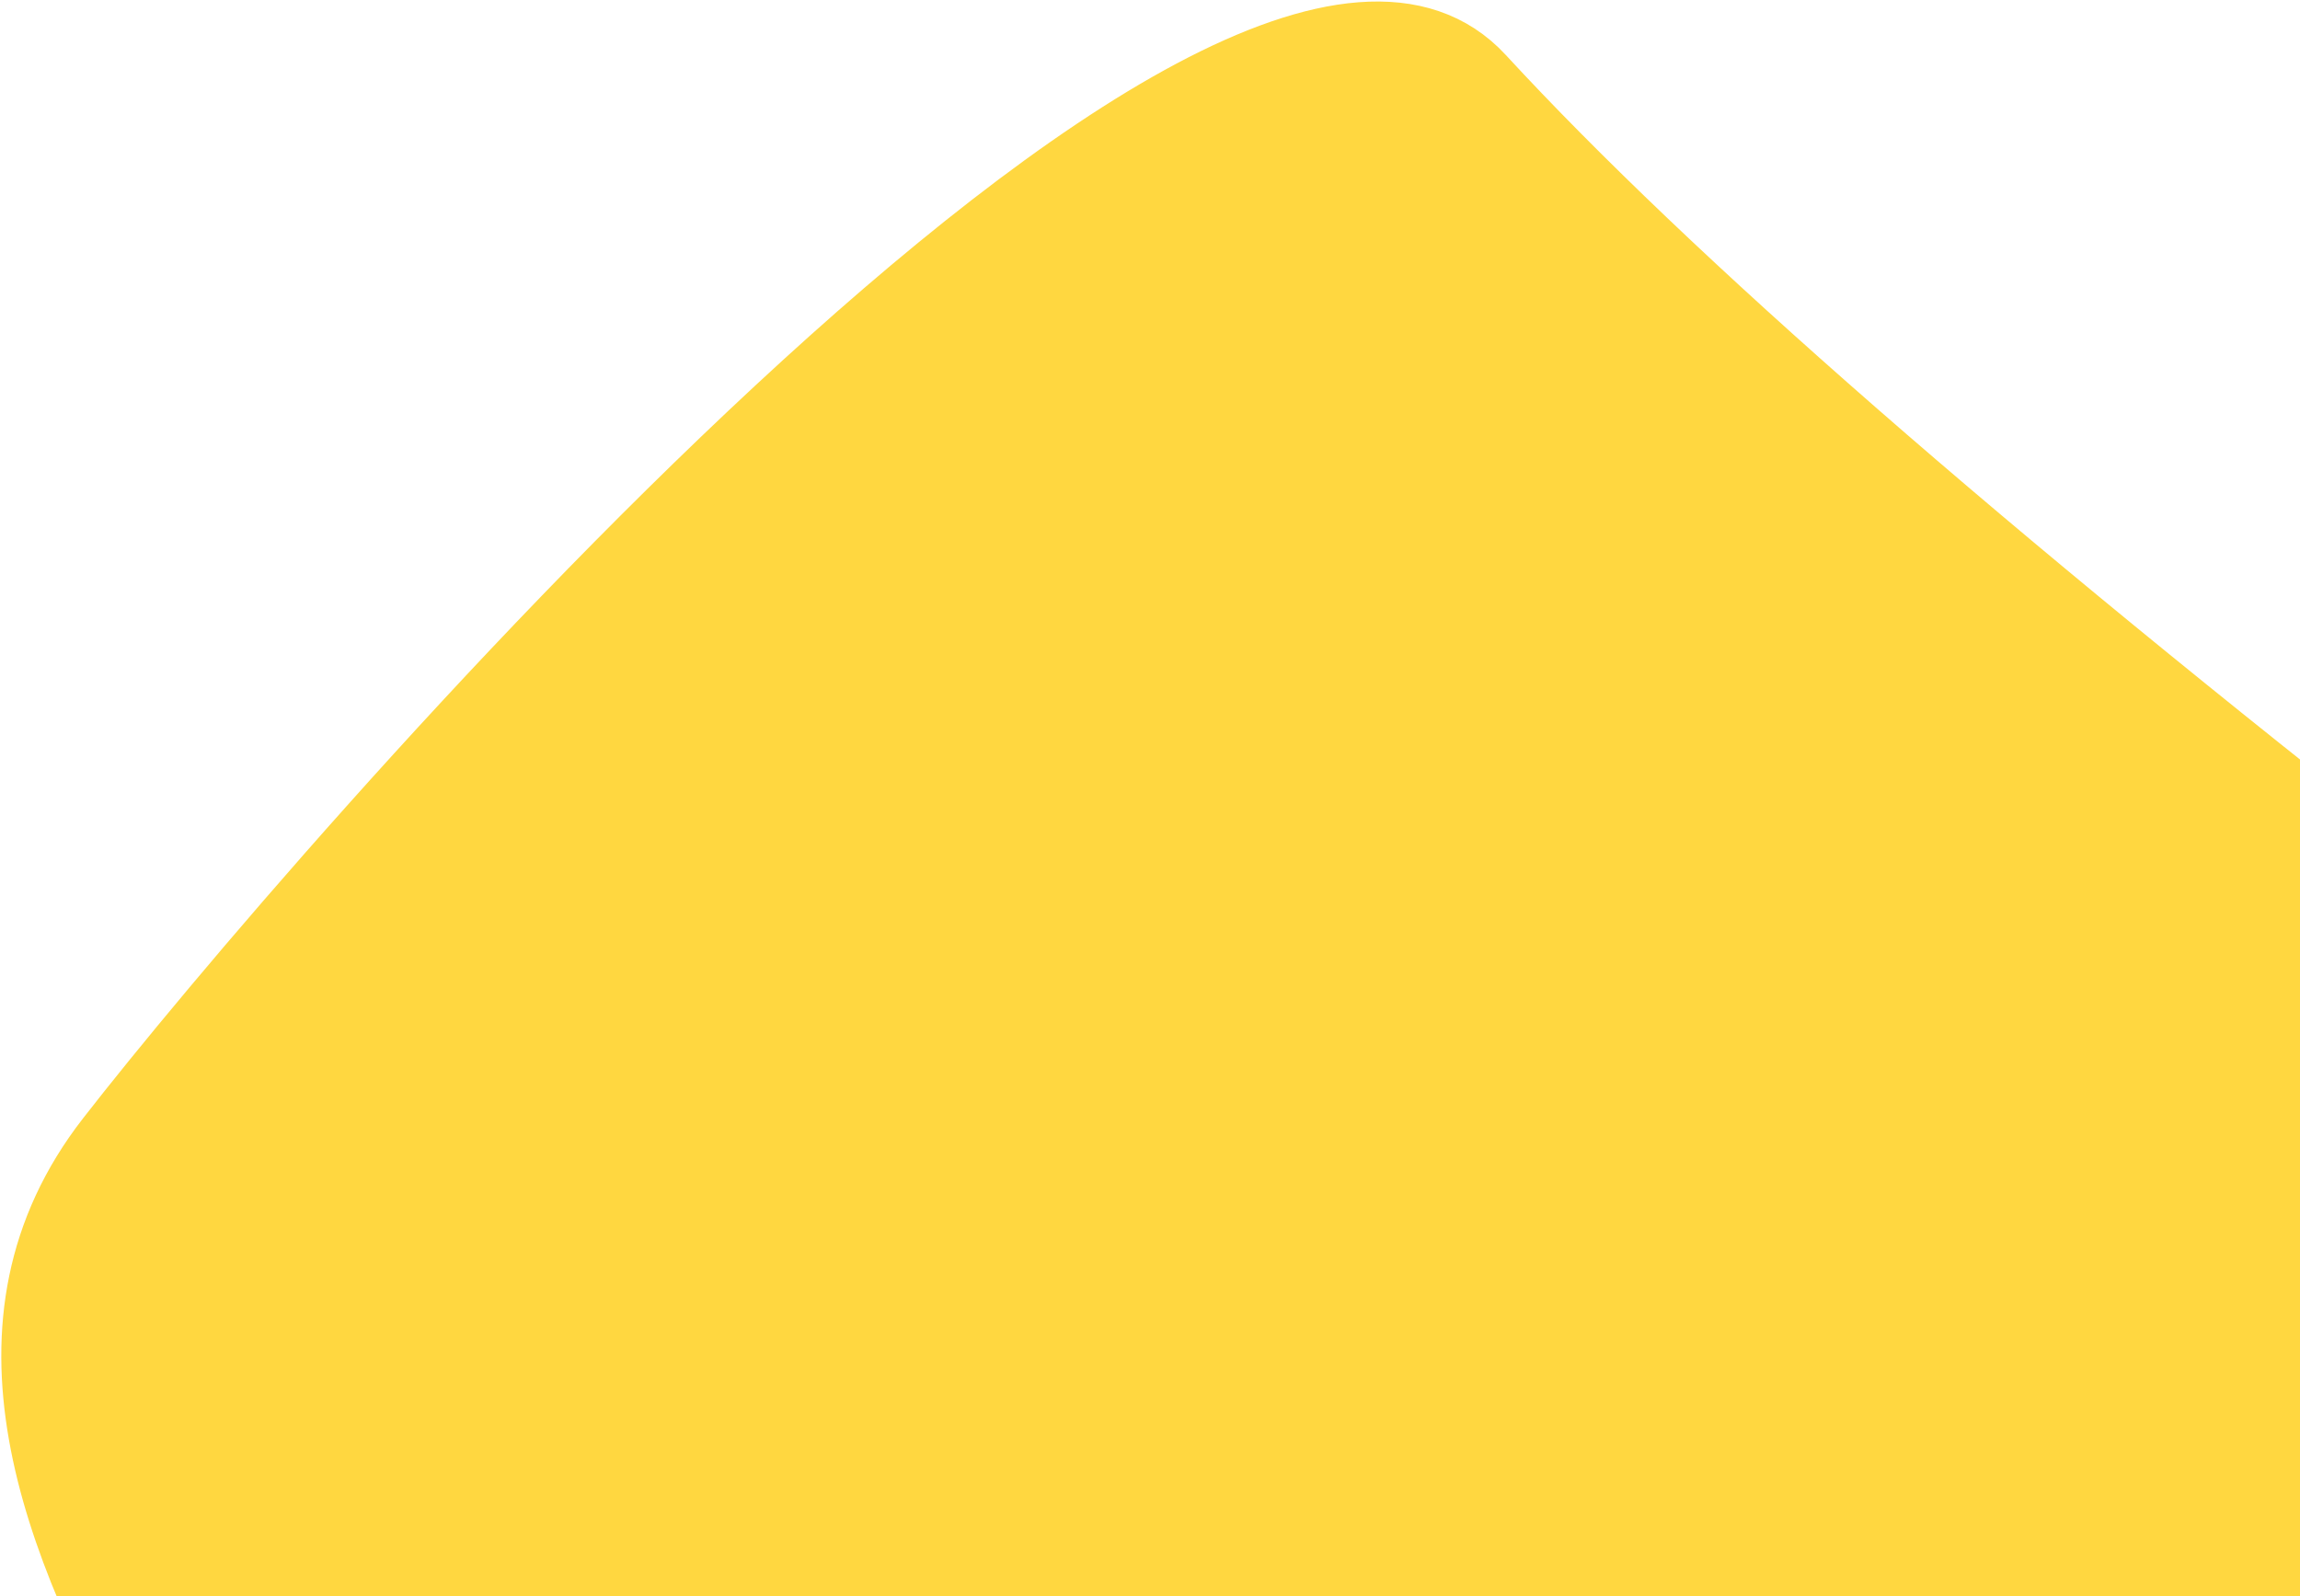 <?xml version="1.0" encoding="UTF-8"?>
<svg width="706px" height="490px" viewBox="0 0 706 490" version="1.1" xmlns="http://www.w3.org/2000/svg" xmlns:xlink="http://www.w3.org/1999/xlink">
    <!-- Generator: Sketch 64 (93537) - https://sketch.com -->
    <title>2</title>
    <desc>Created with Sketch.</desc>
    <defs>
        <path d="M23.536,339.924 C-65.01,453.925 130.376,609.307 112.893,690.59 C73.375,874.315 157.081,1012.545 218.318,1024.058 C361.505,1050.976 419.013,933.001 563.754,883.634 C610.592,867.659 684.341,872.054 785,896.821 L785,515.716 L733.207,264.206 C599.537,159.664 504.006,76.262 446.614,14 C369.183,-70 84.598,261.309 23.536,339.924 Z" id="path-1"></path>
    </defs>
    <g id="Page-1" stroke="none" stroke-width="1" fill="none" fill-rule="evenodd">
        <g id="Single-Session-90" transform="translate(-362, -252)">
            <g id="2" transform="translate(371, 261)">
                <mask id="mask-2" fill="white">
                    <use xlink:href="#path-1"></use>
                </mask>
                <use id="Mask" stroke="#FFD740" stroke-width="18" fill="#FFD740" xlink:href="#path-1"></use>
            </g>
        </g>
    </g>
</svg>